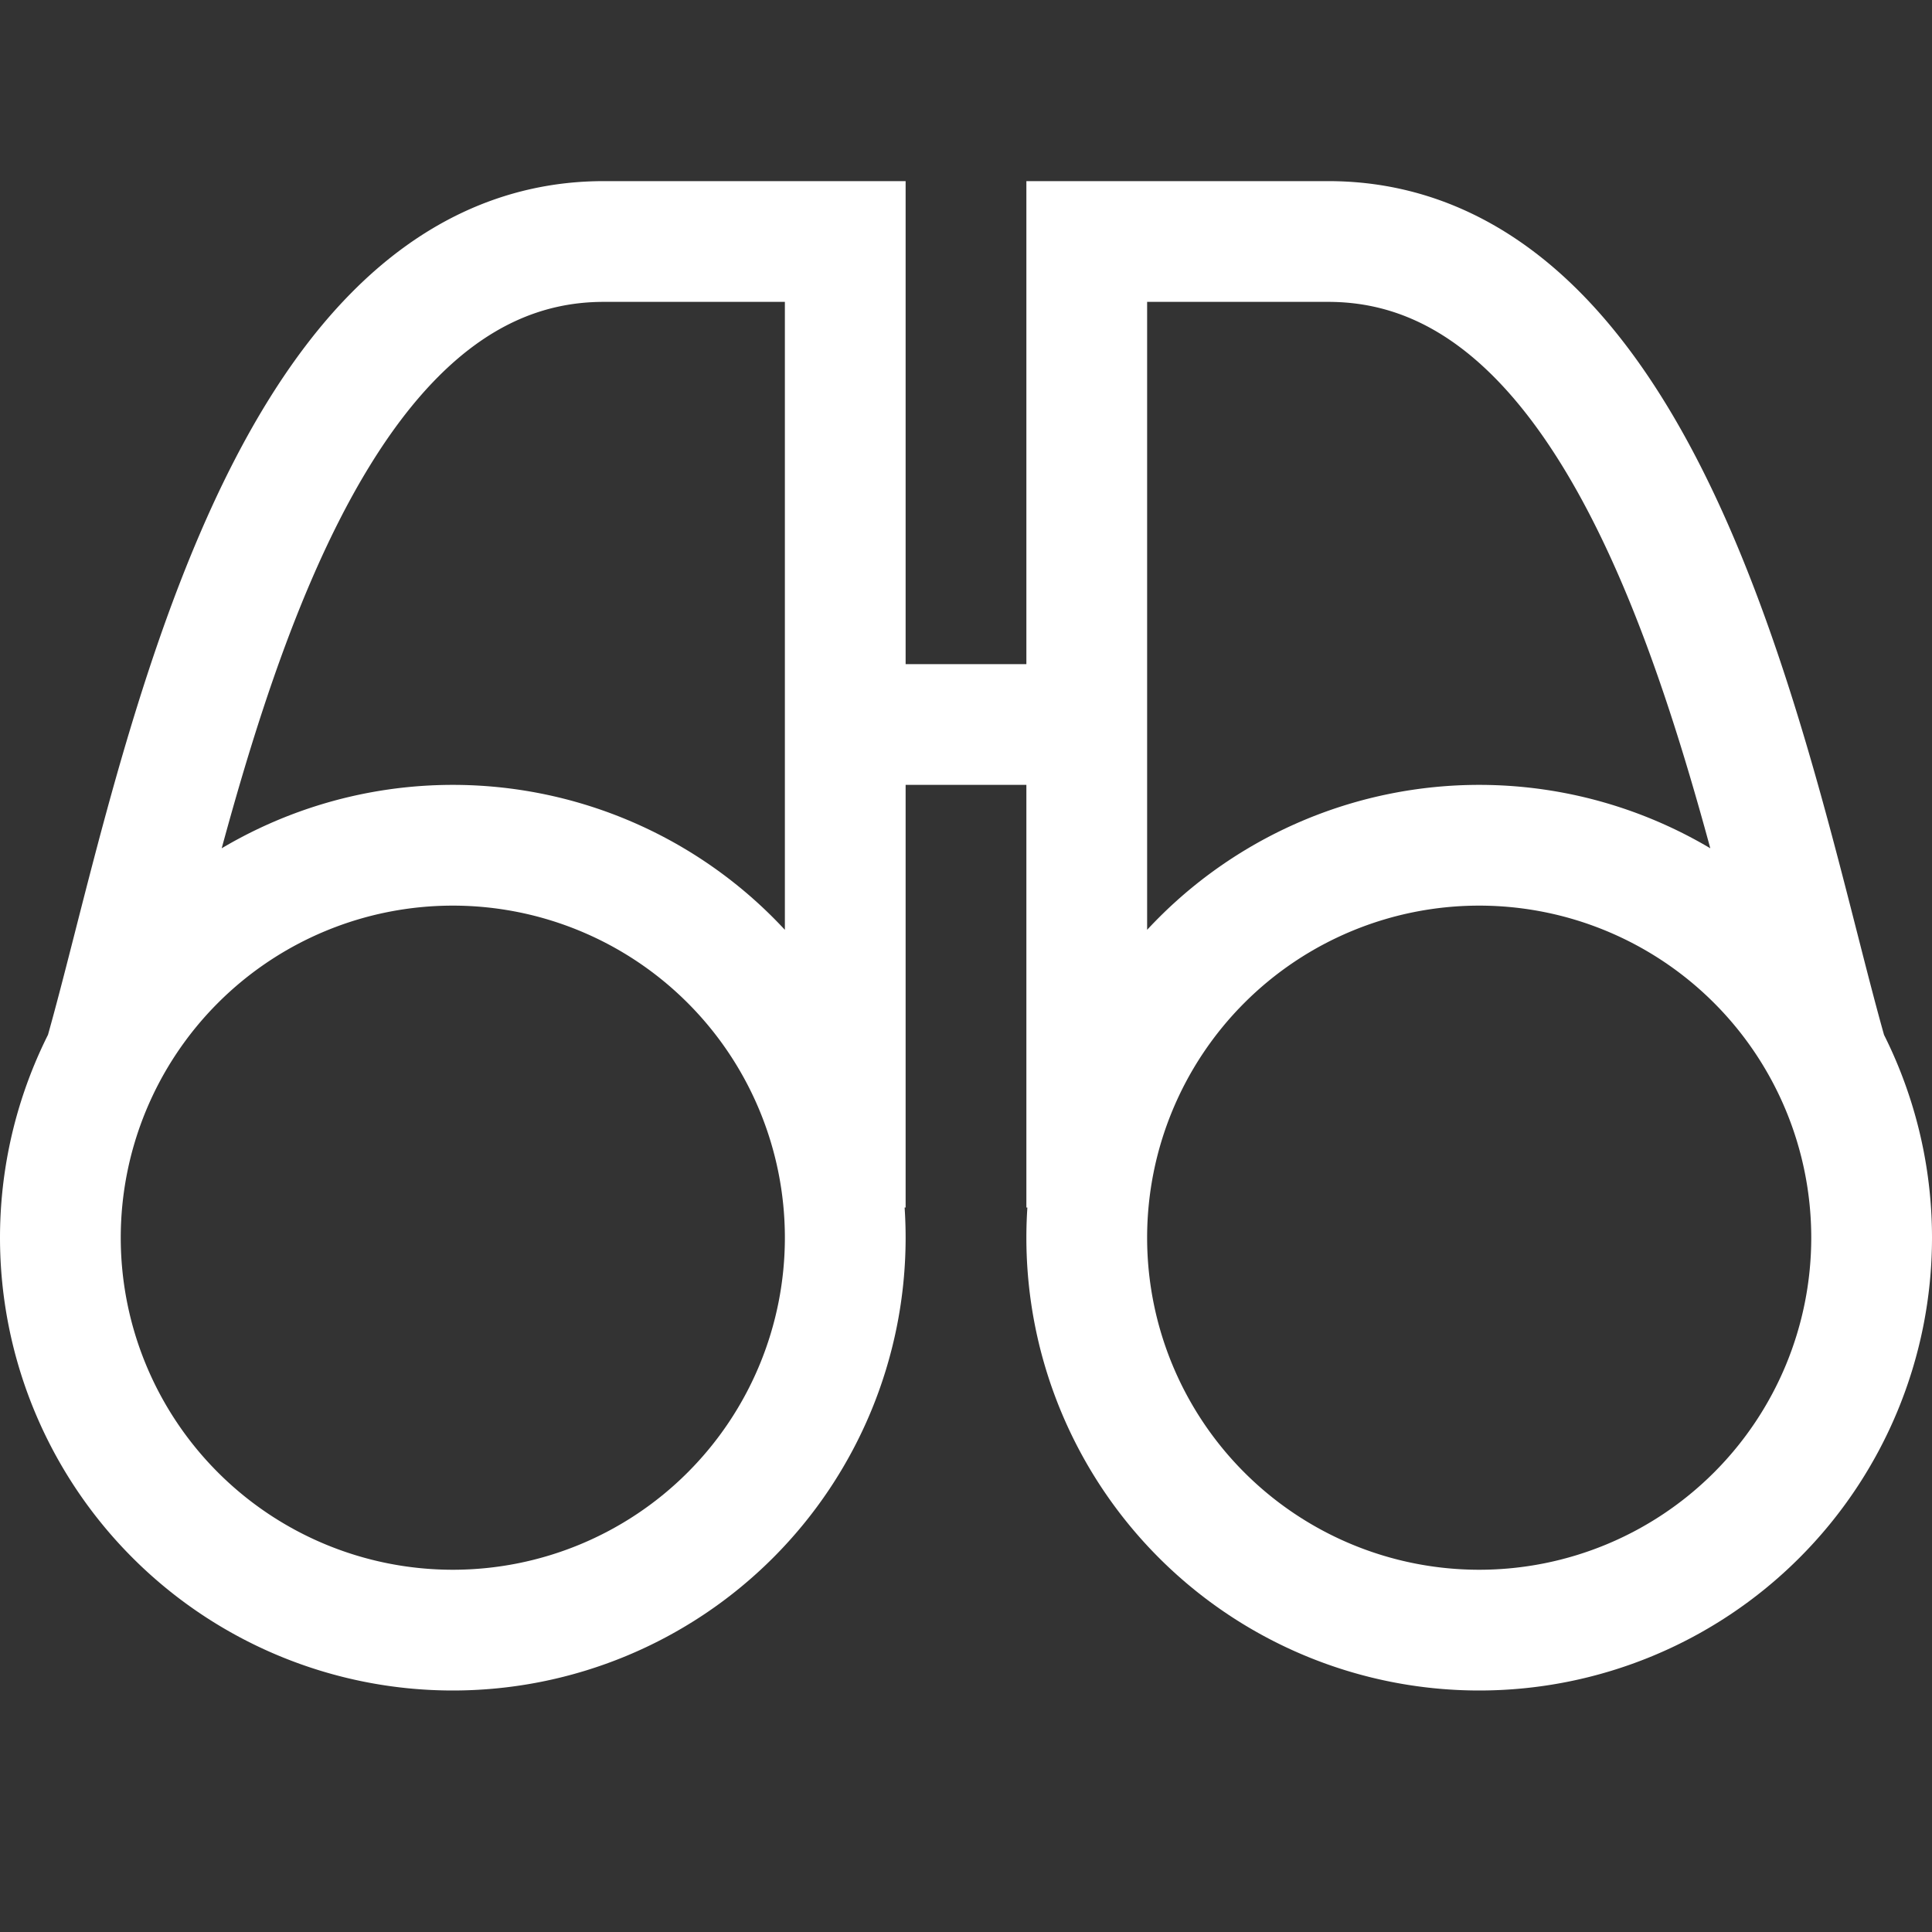 <svg width="32" height="32" fill="none" xmlns="http://www.w3.org/2000/svg"><rect width="100%" height="100%" fill="#333333" stroke="none"/><path style="stroke-width:2;stroke-dasharray:none" d="M14 20V4h-4c-5.519 0-7.115 9.466-8.268 13.5M18 20V4h4c5.519 0 7.115 9.466 8.268 13.5M14 12h4m-4 8.5a6.5 6.5 0 1 1-13 0 6.5 6.5 0 0 1 13 0Zm17 0a6.5 6.5 0 1 1-13 0 6.5 6.5 0 0 1 13 0Z" stroke="#fff" stroke-miterlimit="2.613"/></svg>